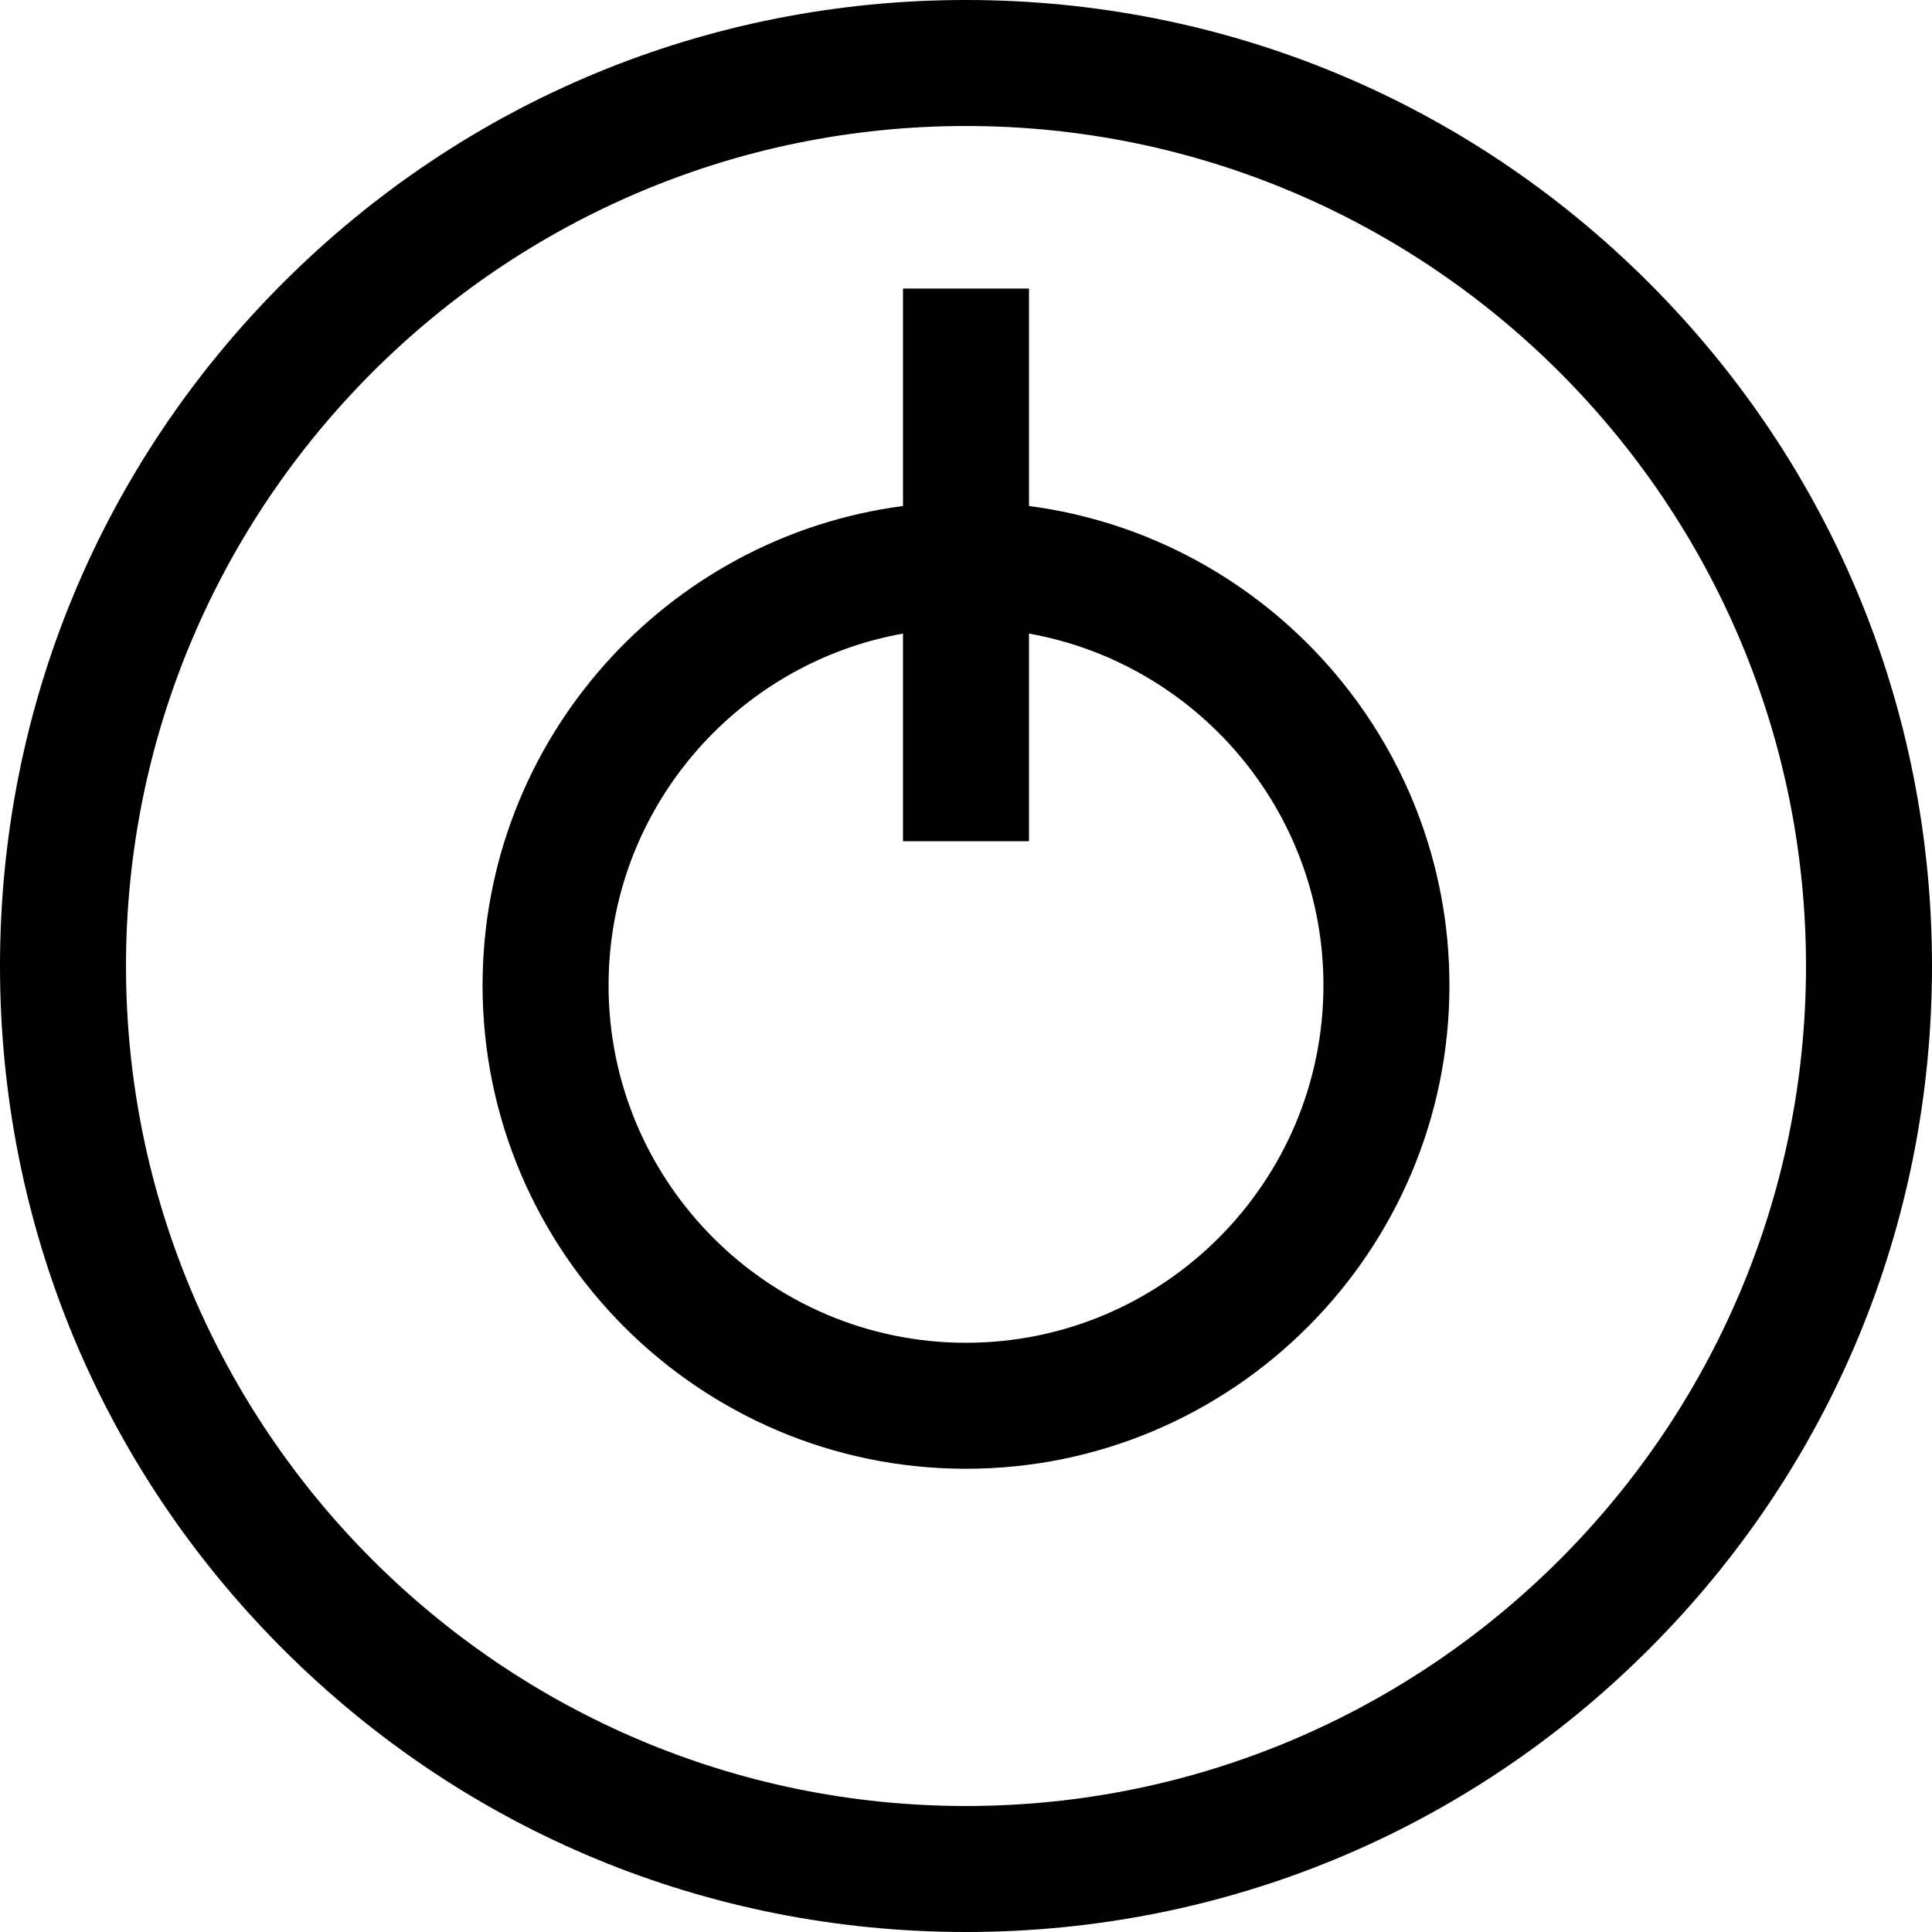 <?xml version="1.0" encoding="iso-8859-1"?>
<!-- Uploaded to: SVG Repo, www.svgrepo.com, Generator: SVG Repo Mixer Tools -->
<svg fill="#000000" height="800px" width="800px" version="1.1" id="Layer_1" xmlns="http://www.w3.org/2000/svg" xmlns:xlink="http://www.w3.org/1999/xlink" 
	 viewBox="0 0 512 512" xml:space="preserve">
<g>
	<g>
		<path d="M272.696,134.098V76.477h-33.391v57.621c-62.782,8.208-111.419,62.042-111.419,127.026
			c0,70.643,57.472,128.115,128.115,128.115s128.115-57.472,128.115-128.115C384.115,196.14,335.478,142.306,272.696,134.098z
			 M256,355.848c-52.231,0-94.723-42.493-94.723-94.723c0-46.532,33.736-85.307,78.028-93.22v55.03h33.391v-55.03
			c44.291,7.913,78.028,46.688,78.028,93.22C350.723,313.355,308.231,355.848,256,355.848z"/>
	</g>
</g>
<g>
	<g>
		<path d="M437.02,74.98C388.667,26.628,324.38,0,256,0S123.333,26.628,74.98,74.98C26.628,123.333,0,187.619,0,256
			s26.628,132.667,74.98,181.02C123.333,485.372,187.62,512,256,512s132.667-26.628,181.02-74.98
			C485.372,388.667,512,324.381,512,256S485.372,123.333,437.02,74.98z M256,478.609c-122.746,0-222.609-99.862-222.609-222.609
			S133.254,33.391,256,33.391S478.609,133.254,478.609,256S378.746,478.609,256,478.609z"/>
	</g>
</g>
</svg>